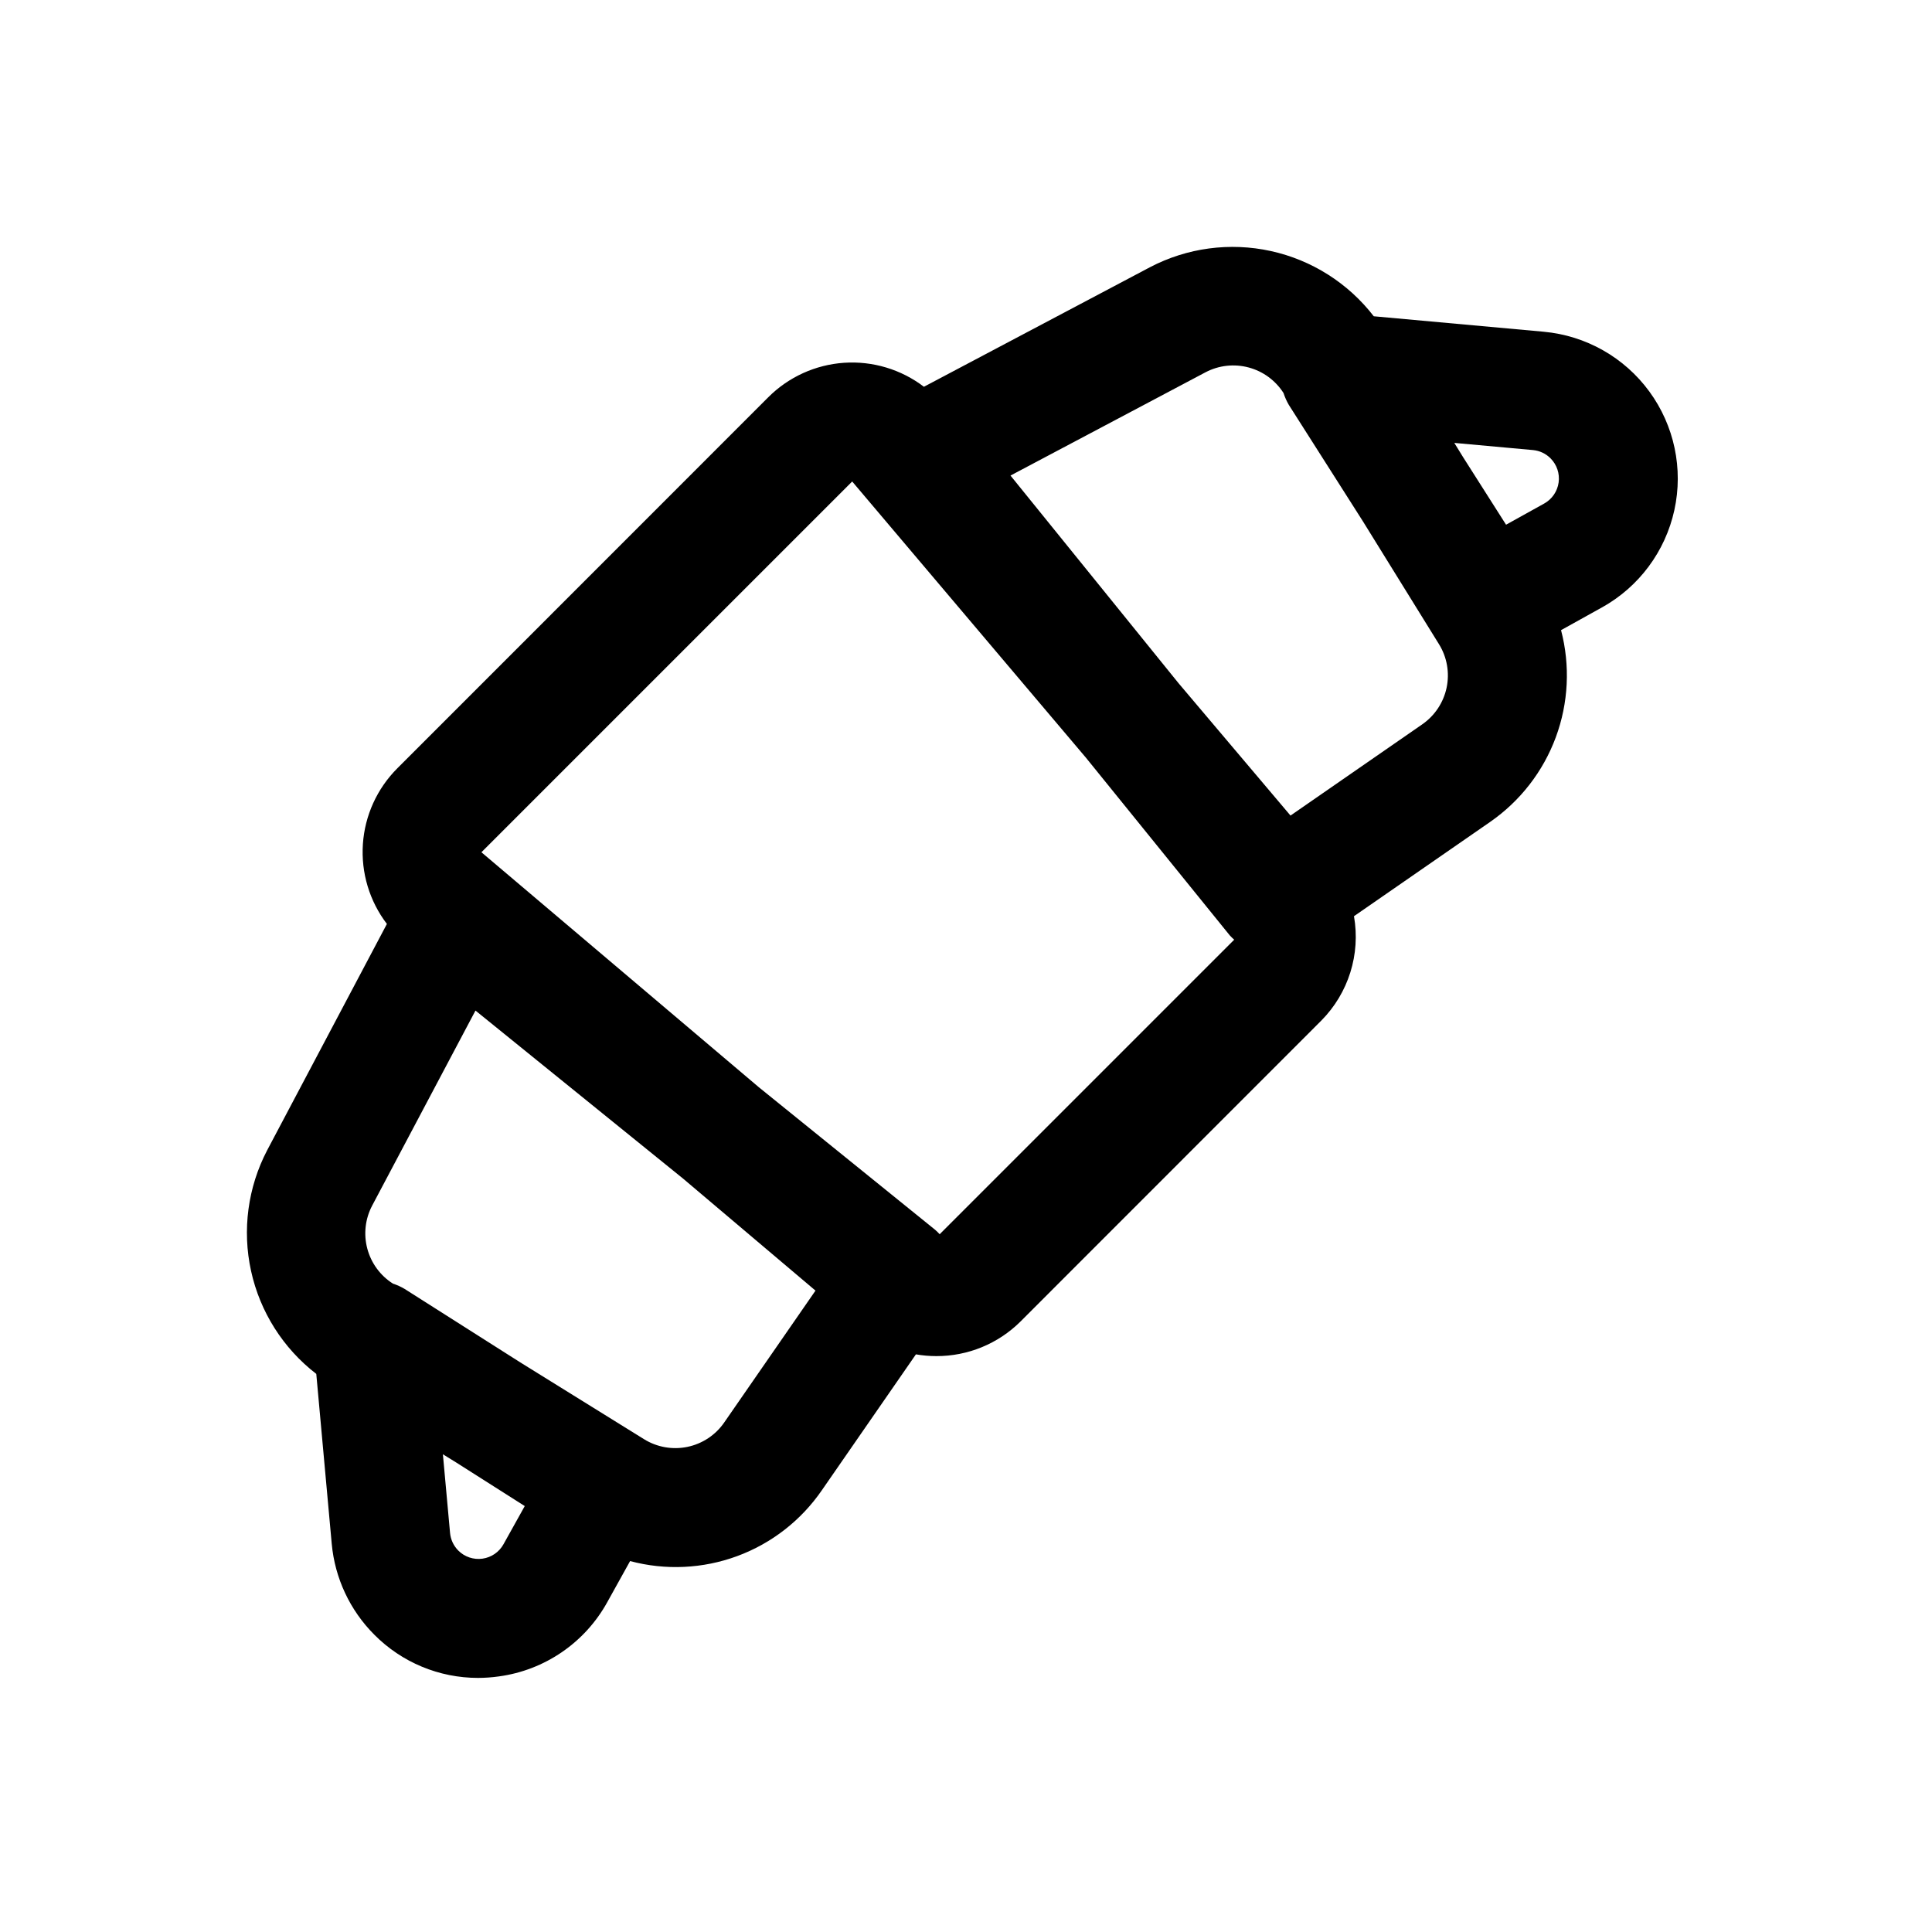<?xml version="1.0" encoding="UTF-8"?>
<!-- Uploaded to: SVG Repo, www.svgrepo.com, Generator: SVG Repo Mixer Tools -->
<svg fill="#000000" width="800px" height="800px" version="1.1" viewBox="144 144 512 512" xmlns="http://www.w3.org/2000/svg">
 <path d="m553.09 231.91-45.027-4.094c-6.781-8.789-16.441-14.91-27.285-17.289-10.844-2.379-22.18-0.863-32.016 4.285l-59.914 31.684c-6.051-4.609-13.566-6.867-21.156-6.356-7.59 0.516-14.734 3.766-20.109 9.152l-98.266 98.297c-5.387 5.375-8.637 12.52-9.148 20.109-0.512 7.59 1.746 15.109 6.363 21.156l-31.719 59.953c-5.144 9.836-6.66 21.168-4.281 32.012 2.375 10.844 8.496 20.5 17.285 27.281l4.094 45.02c0.832 9.102 4.824 17.625 11.281 24.09 7.273 7.336 17.176 11.461 27.504 11.453 1.844-0.004 3.688-0.137 5.512-0.395 12.148-1.645 22.805-8.945 28.727-19.68l6.047-10.887h-0.004c9.371 2.504 19.289 2.043 28.387-1.316 9.102-3.359 16.934-9.457 22.43-17.449l24.93-36.016c1.785 0.309 3.594 0.461 5.406 0.465 8.352 0.023 16.371-3.269 22.297-9.156l79.727-79.758c7.203-7.269 10.434-17.586 8.66-27.664l36.07-24.977h-0.004c7.977-5.519 14.055-13.355 17.422-22.449 3.363-9.094 3.848-19.004 1.387-28.383l10.855-6.031v0.004c9.797-5.449 16.781-14.84 19.176-25.789 2.398-10.949-0.02-22.398-6.644-31.441-6.621-9.043-16.809-14.805-27.969-15.824zm1.82 33.551h-0.004c1.684 1.684 2.477 4.055 2.144 6.41-0.328 2.352-1.742 4.414-3.82 5.57l-10.109 5.613-11.352-17.848-2.363-3.832 20.844 1.898h0.004c1.762 0.16 3.406 0.938 4.652 2.188zm-277.48 287.78c-1.152 2.078-3.215 3.492-5.566 3.82-2.356 0.332-4.727-0.461-6.406-2.144-1.25-1.254-2.027-2.906-2.188-4.676l-1.898-20.844 3.59 2.219 18.105 11.508zm58.496-32.273h0.004c-2.297 3.324-5.785 5.641-9.742 6.465-3.957 0.824-8.078 0.098-11.516-2.035l-32.762-20.332-30.699-19.5c-0.973-0.574-2.004-1.043-3.078-1.391-3.348-2.125-5.769-5.43-6.789-9.258-1.023-3.828-0.566-7.902 1.277-11.406l27.387-51.699 55.035 44.547 35.07 29.668zm57.098-49.887c-0.371-0.406-0.766-0.793-1.18-1.156l-46.727-37.785-73.535-62.285 98.258-98.258 61.953 73.211 38.102 47.066c0.371 0.406 0.766 0.793 1.18 1.156zm127.91-135.14-34.938 24.191-29.645-35.047-44.559-55.059 51.703-27.379h0.004c3.504-1.836 7.57-2.285 11.395-1.266 3.824 1.02 7.125 3.438 9.254 6.777 0.352 1.098 0.824 2.152 1.406 3.148l19.633 30.852 20.191 32.613c2.106 3.426 2.816 7.531 1.988 11.469-0.828 3.934-3.129 7.406-6.434 9.699z"/>
</svg>